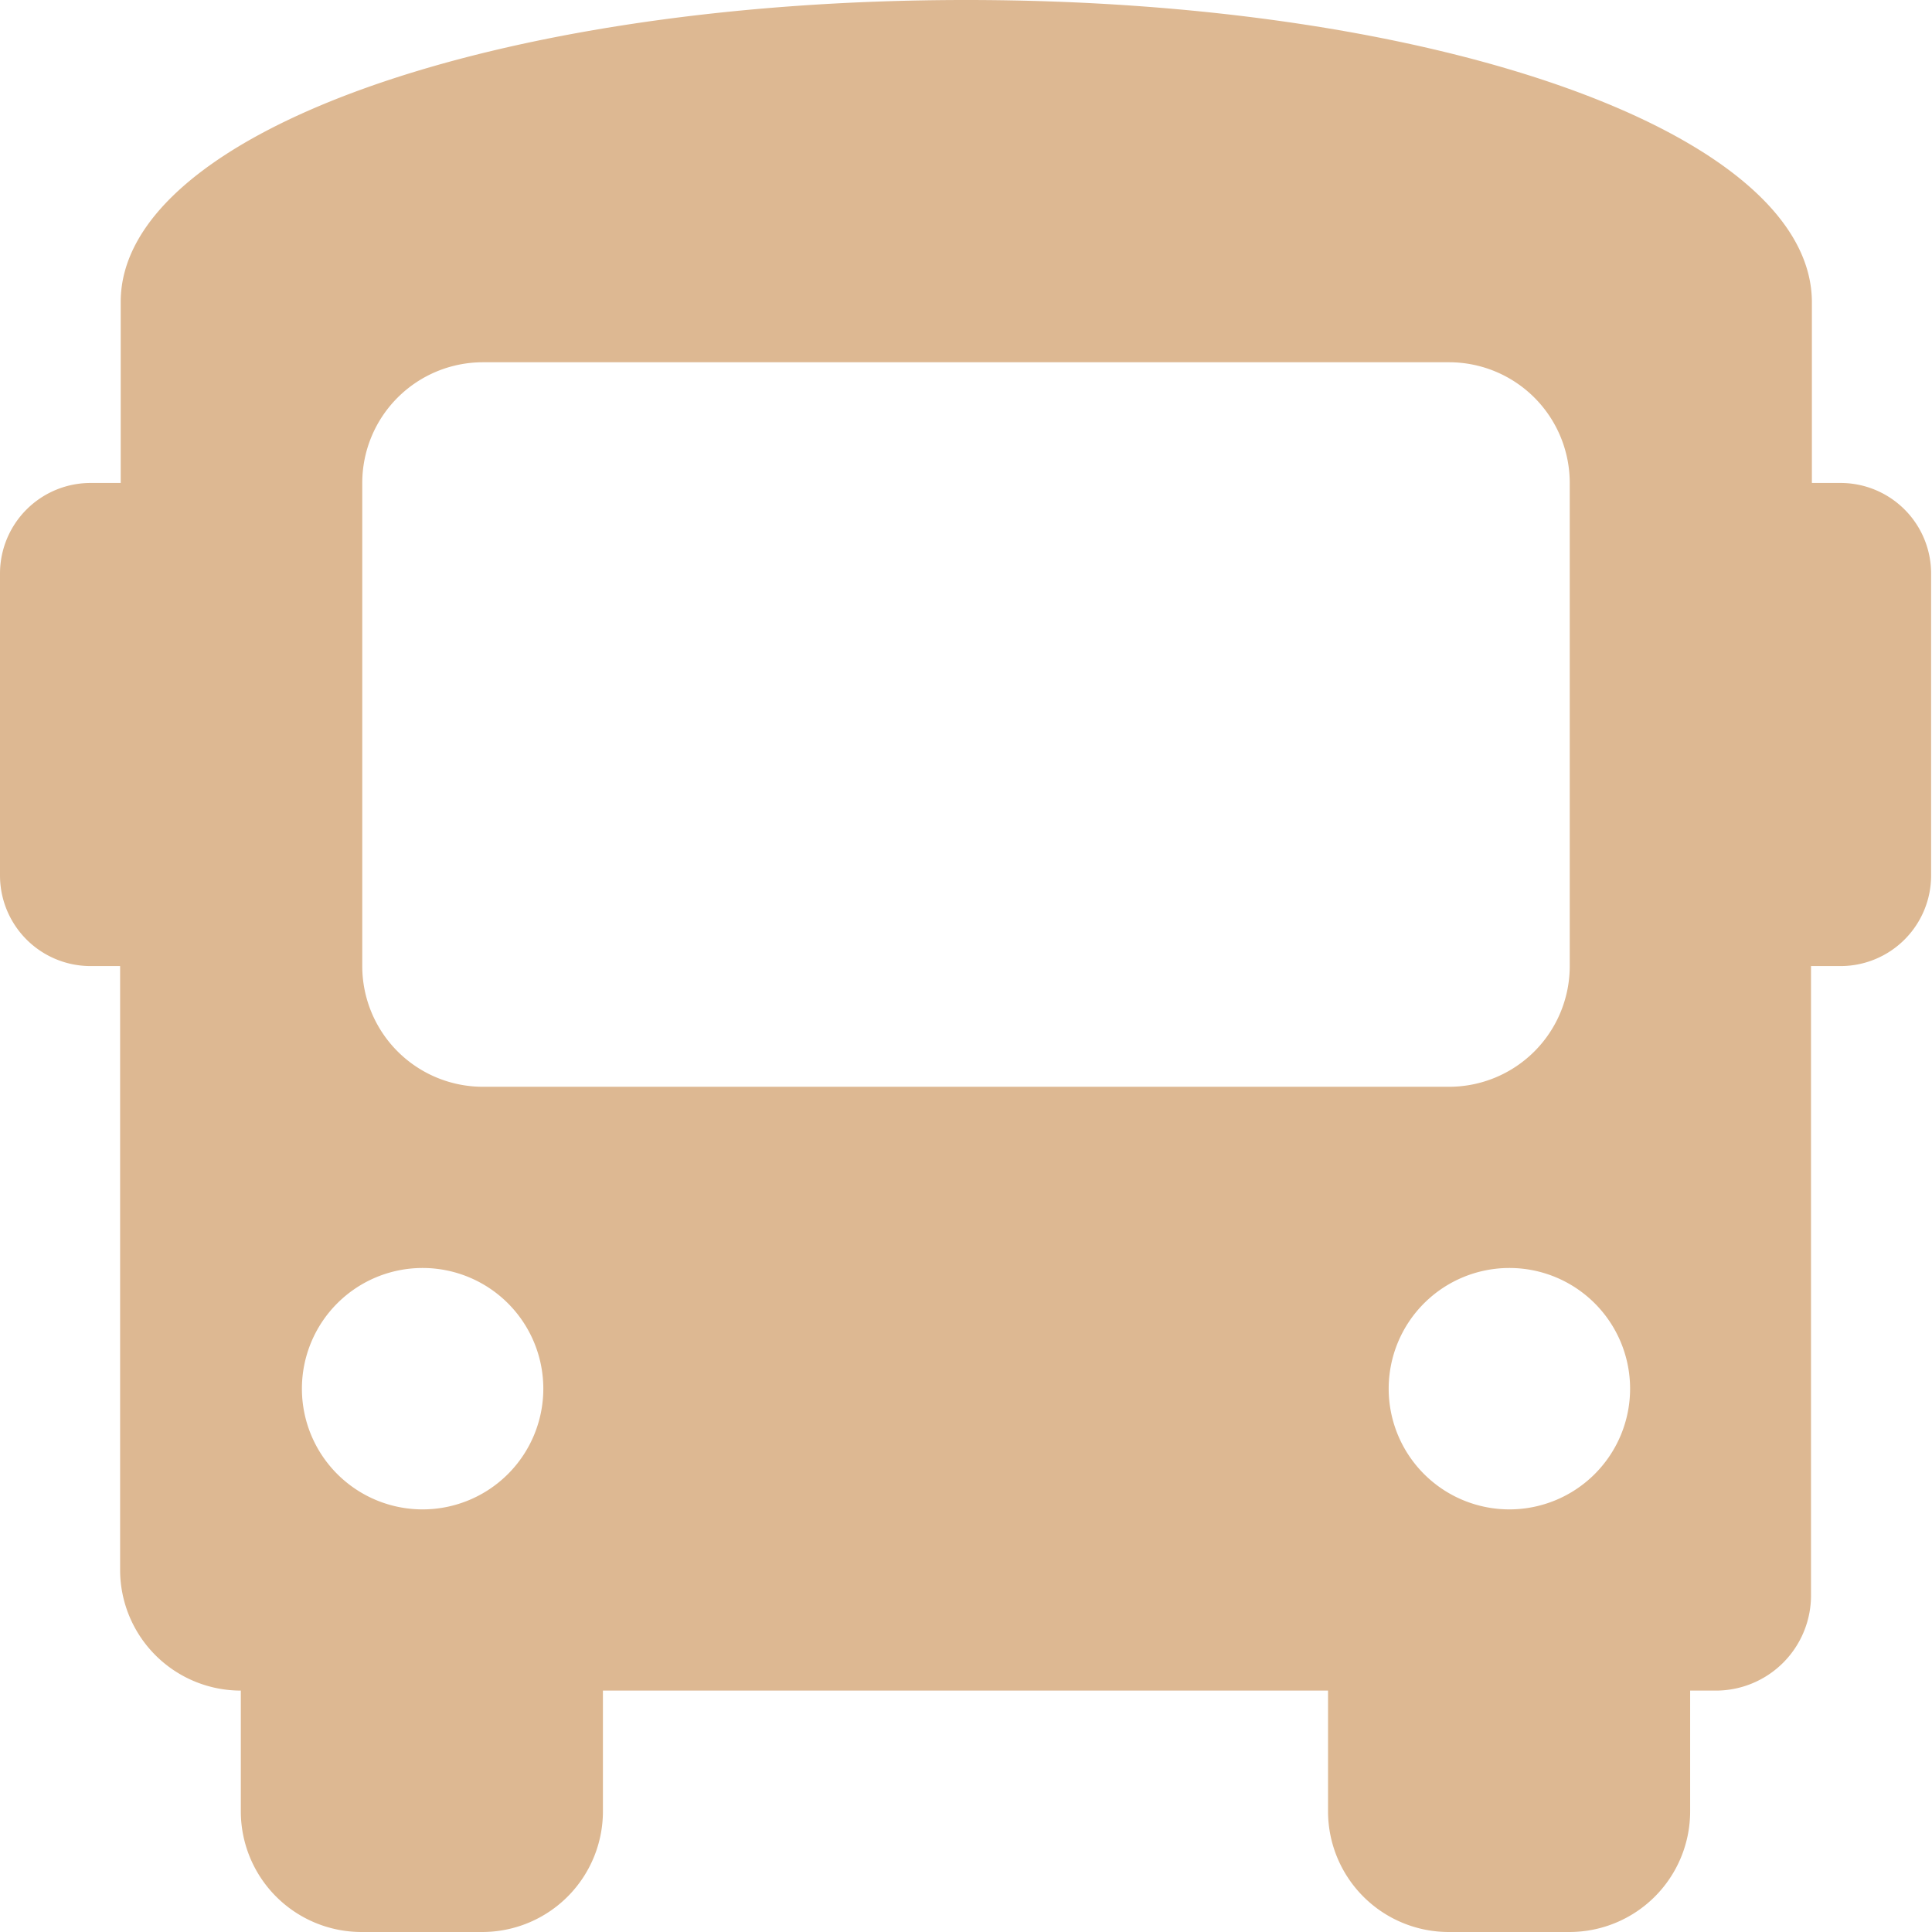 <svg xmlns="http://www.w3.org/2000/svg" width="13.093" height="13.093" viewBox="0 0 13.093 13.093"><path d="M12.479,3.273h-.2V2.046C12.275.9,9.738,0,6.547,0S.818.9.818,2.046V3.273h-.2A.614.614,0,0,0,0,3.887V5.933a.614.614,0,0,0,.614.614h.2v4.092a.818.818,0,0,0,.818.818v.818a.818.818,0,0,0,.818.818h.818a.818.818,0,0,0,.818-.818v-.818H9v.818a.818.818,0,0,0,.818.818h.818a.818.818,0,0,0,.818-.818v-.818h.164a.645.645,0,0,0,.655-.655V6.547h.2a.614.614,0,0,0,.614-.614V3.887A.614.614,0,0,0,12.479,3.273ZM2.864,10.229a.818.818,0,1,1,.818-.818A.818.818,0,0,1,2.864,10.229Zm.409-2.864a.818.818,0,0,1-.818-.818V3.273a.818.818,0,0,1,.818-.818H9.82a.818.818,0,0,1,.818.818V6.547a.818.818,0,0,1-.818.818Zm6.956,2.864a.818.818,0,1,1,.818-.818A.818.818,0,0,1,10.229,10.229Z" fill="#ddb892"/></svg>